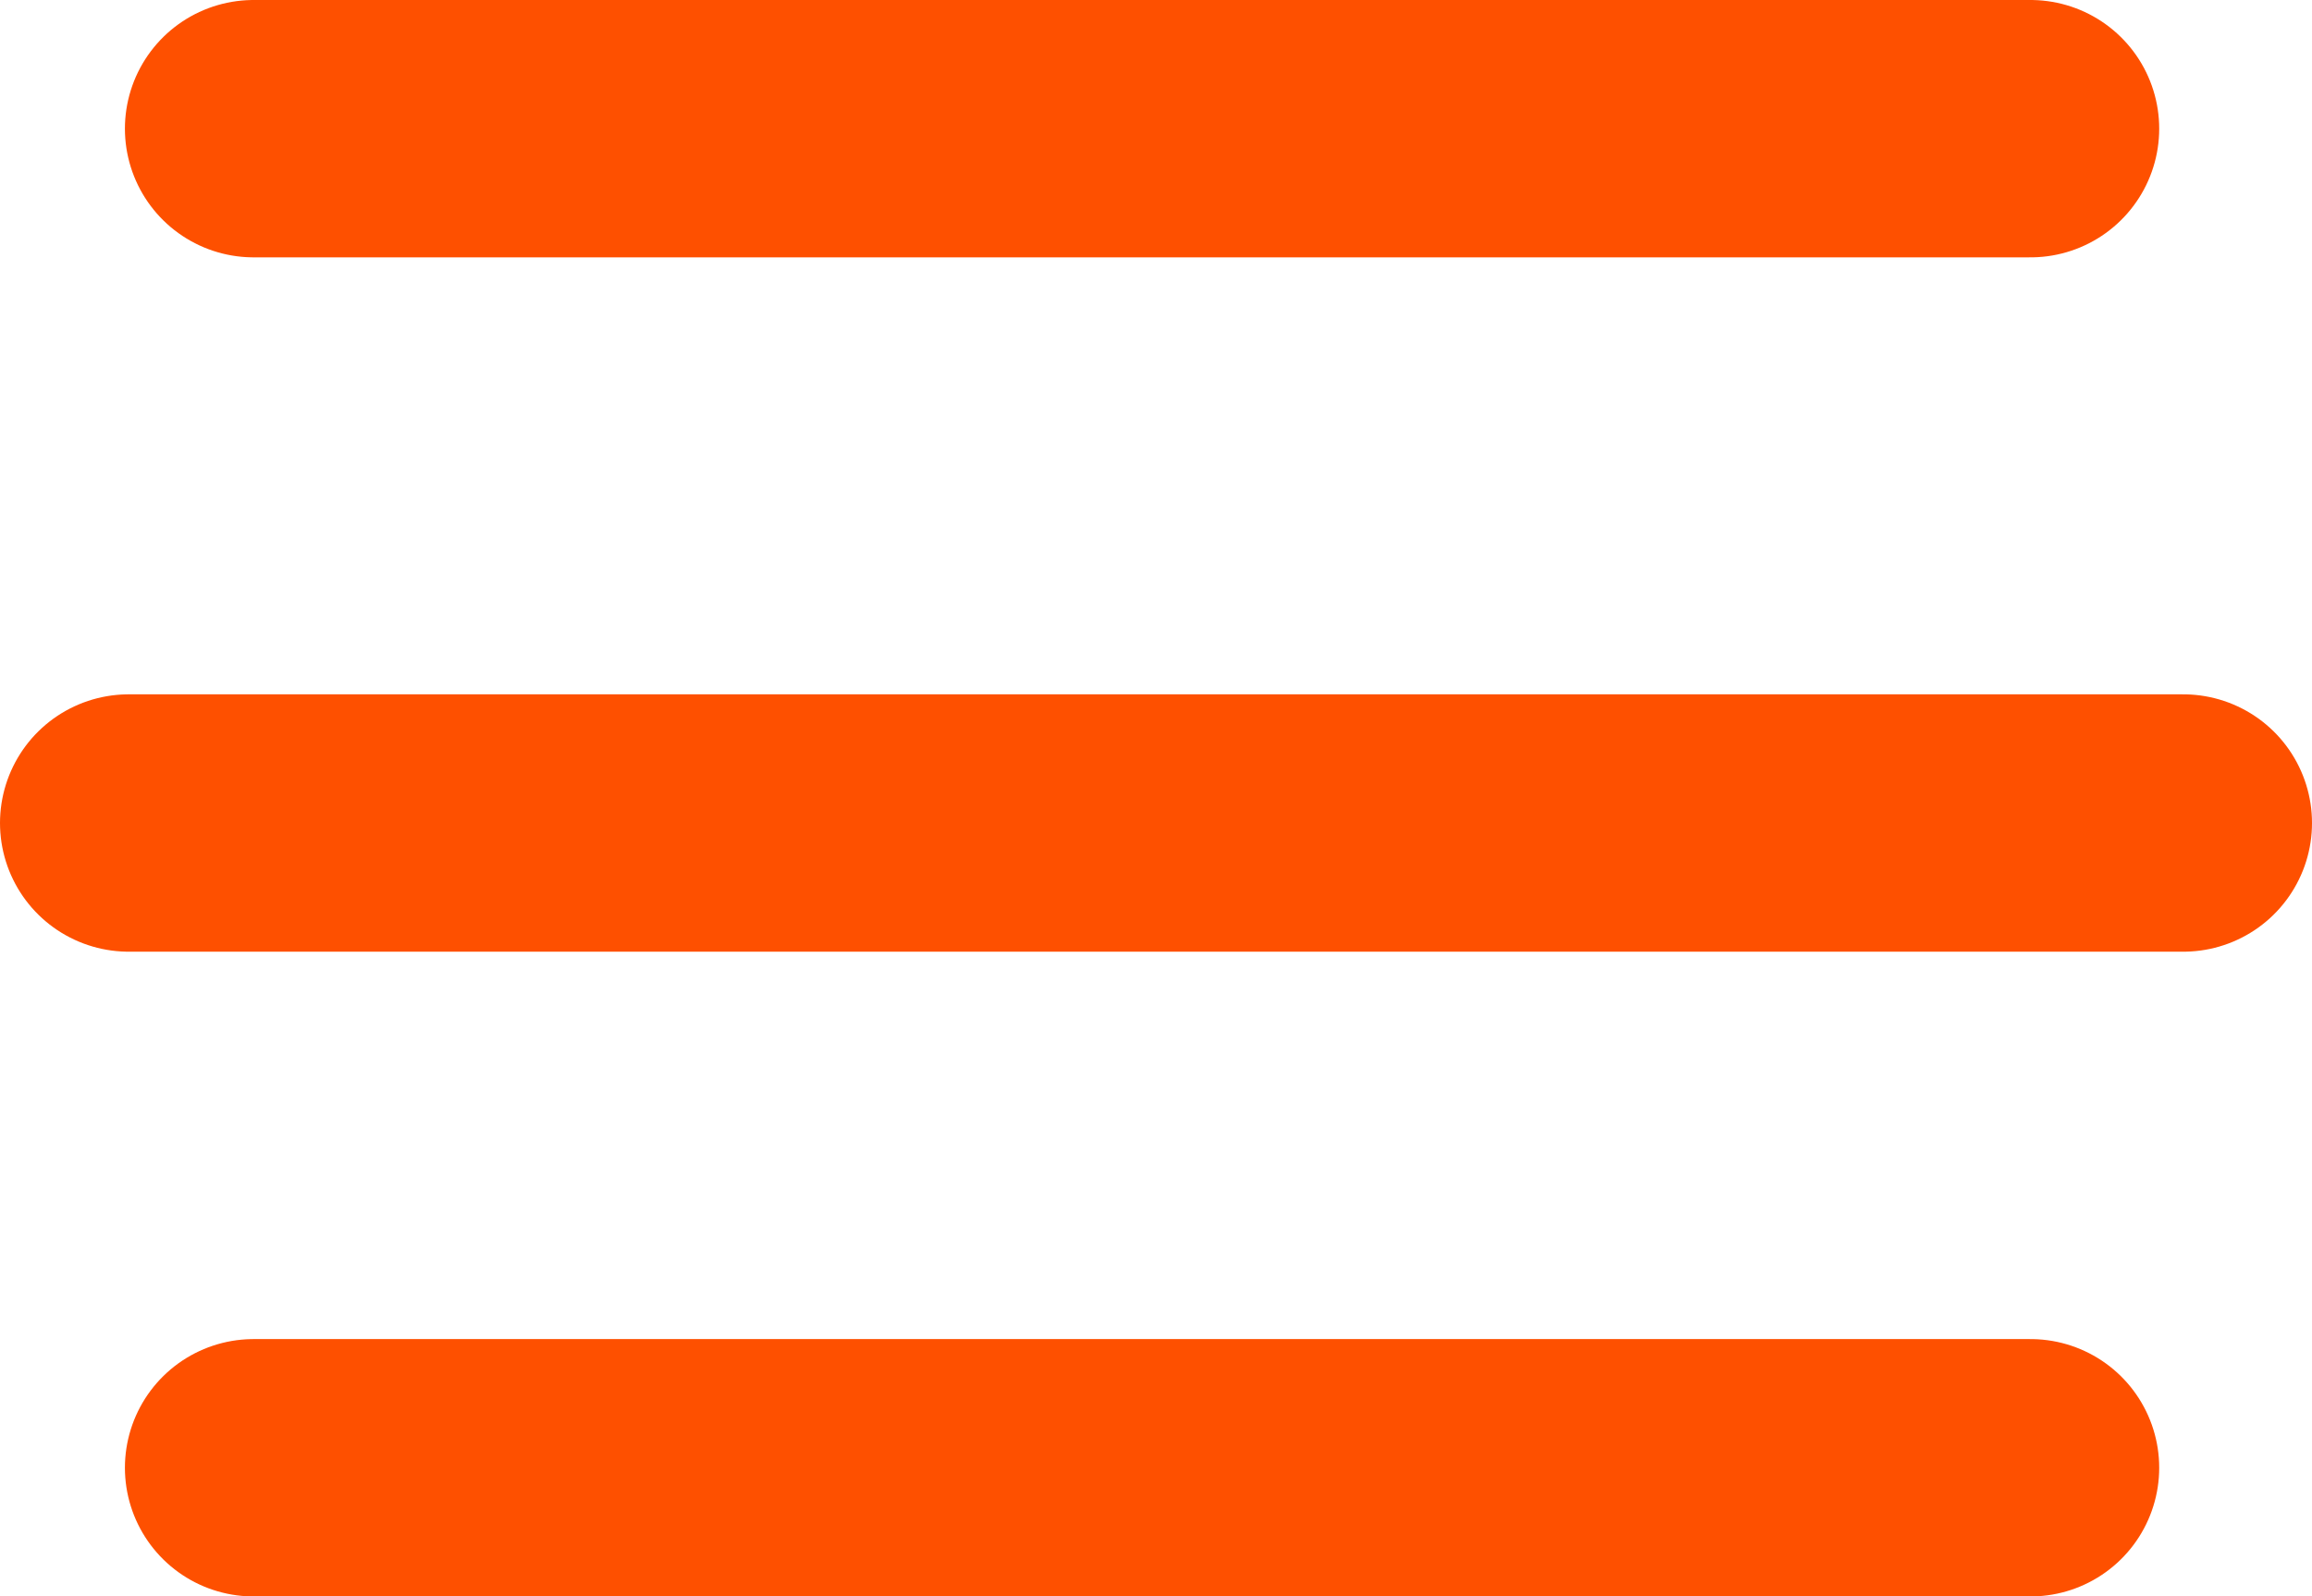 <svg xmlns="http://www.w3.org/2000/svg" width="26.948" height="18.61" viewBox="0 0 26.948 18.61">
  <g id="Burger" transform="translate(1.5 1.5)">
    <g id="Gruppe_1349" data-name="Gruppe 1349">
      <line id="Linie_96" data-name="Linie 96" x2="20.711" transform="translate(1.456)" fill="none" stroke="#FE5000" stroke-linecap="round" stroke-width="3"/>
      <line id="Linie_97" data-name="Linie 97" x2="20.711" transform="translate(1.456 15.61)" fill="none" stroke="#FE5000" stroke-linecap="round" stroke-width="3"/>
      <line id="Linie_98" data-name="Linie 98" x2="23.948" transform="translate(0 8.094)" fill="none" stroke="#FE5000" stroke-linecap="round" stroke-width="3"/>
    </g>
  </g>
</svg>
